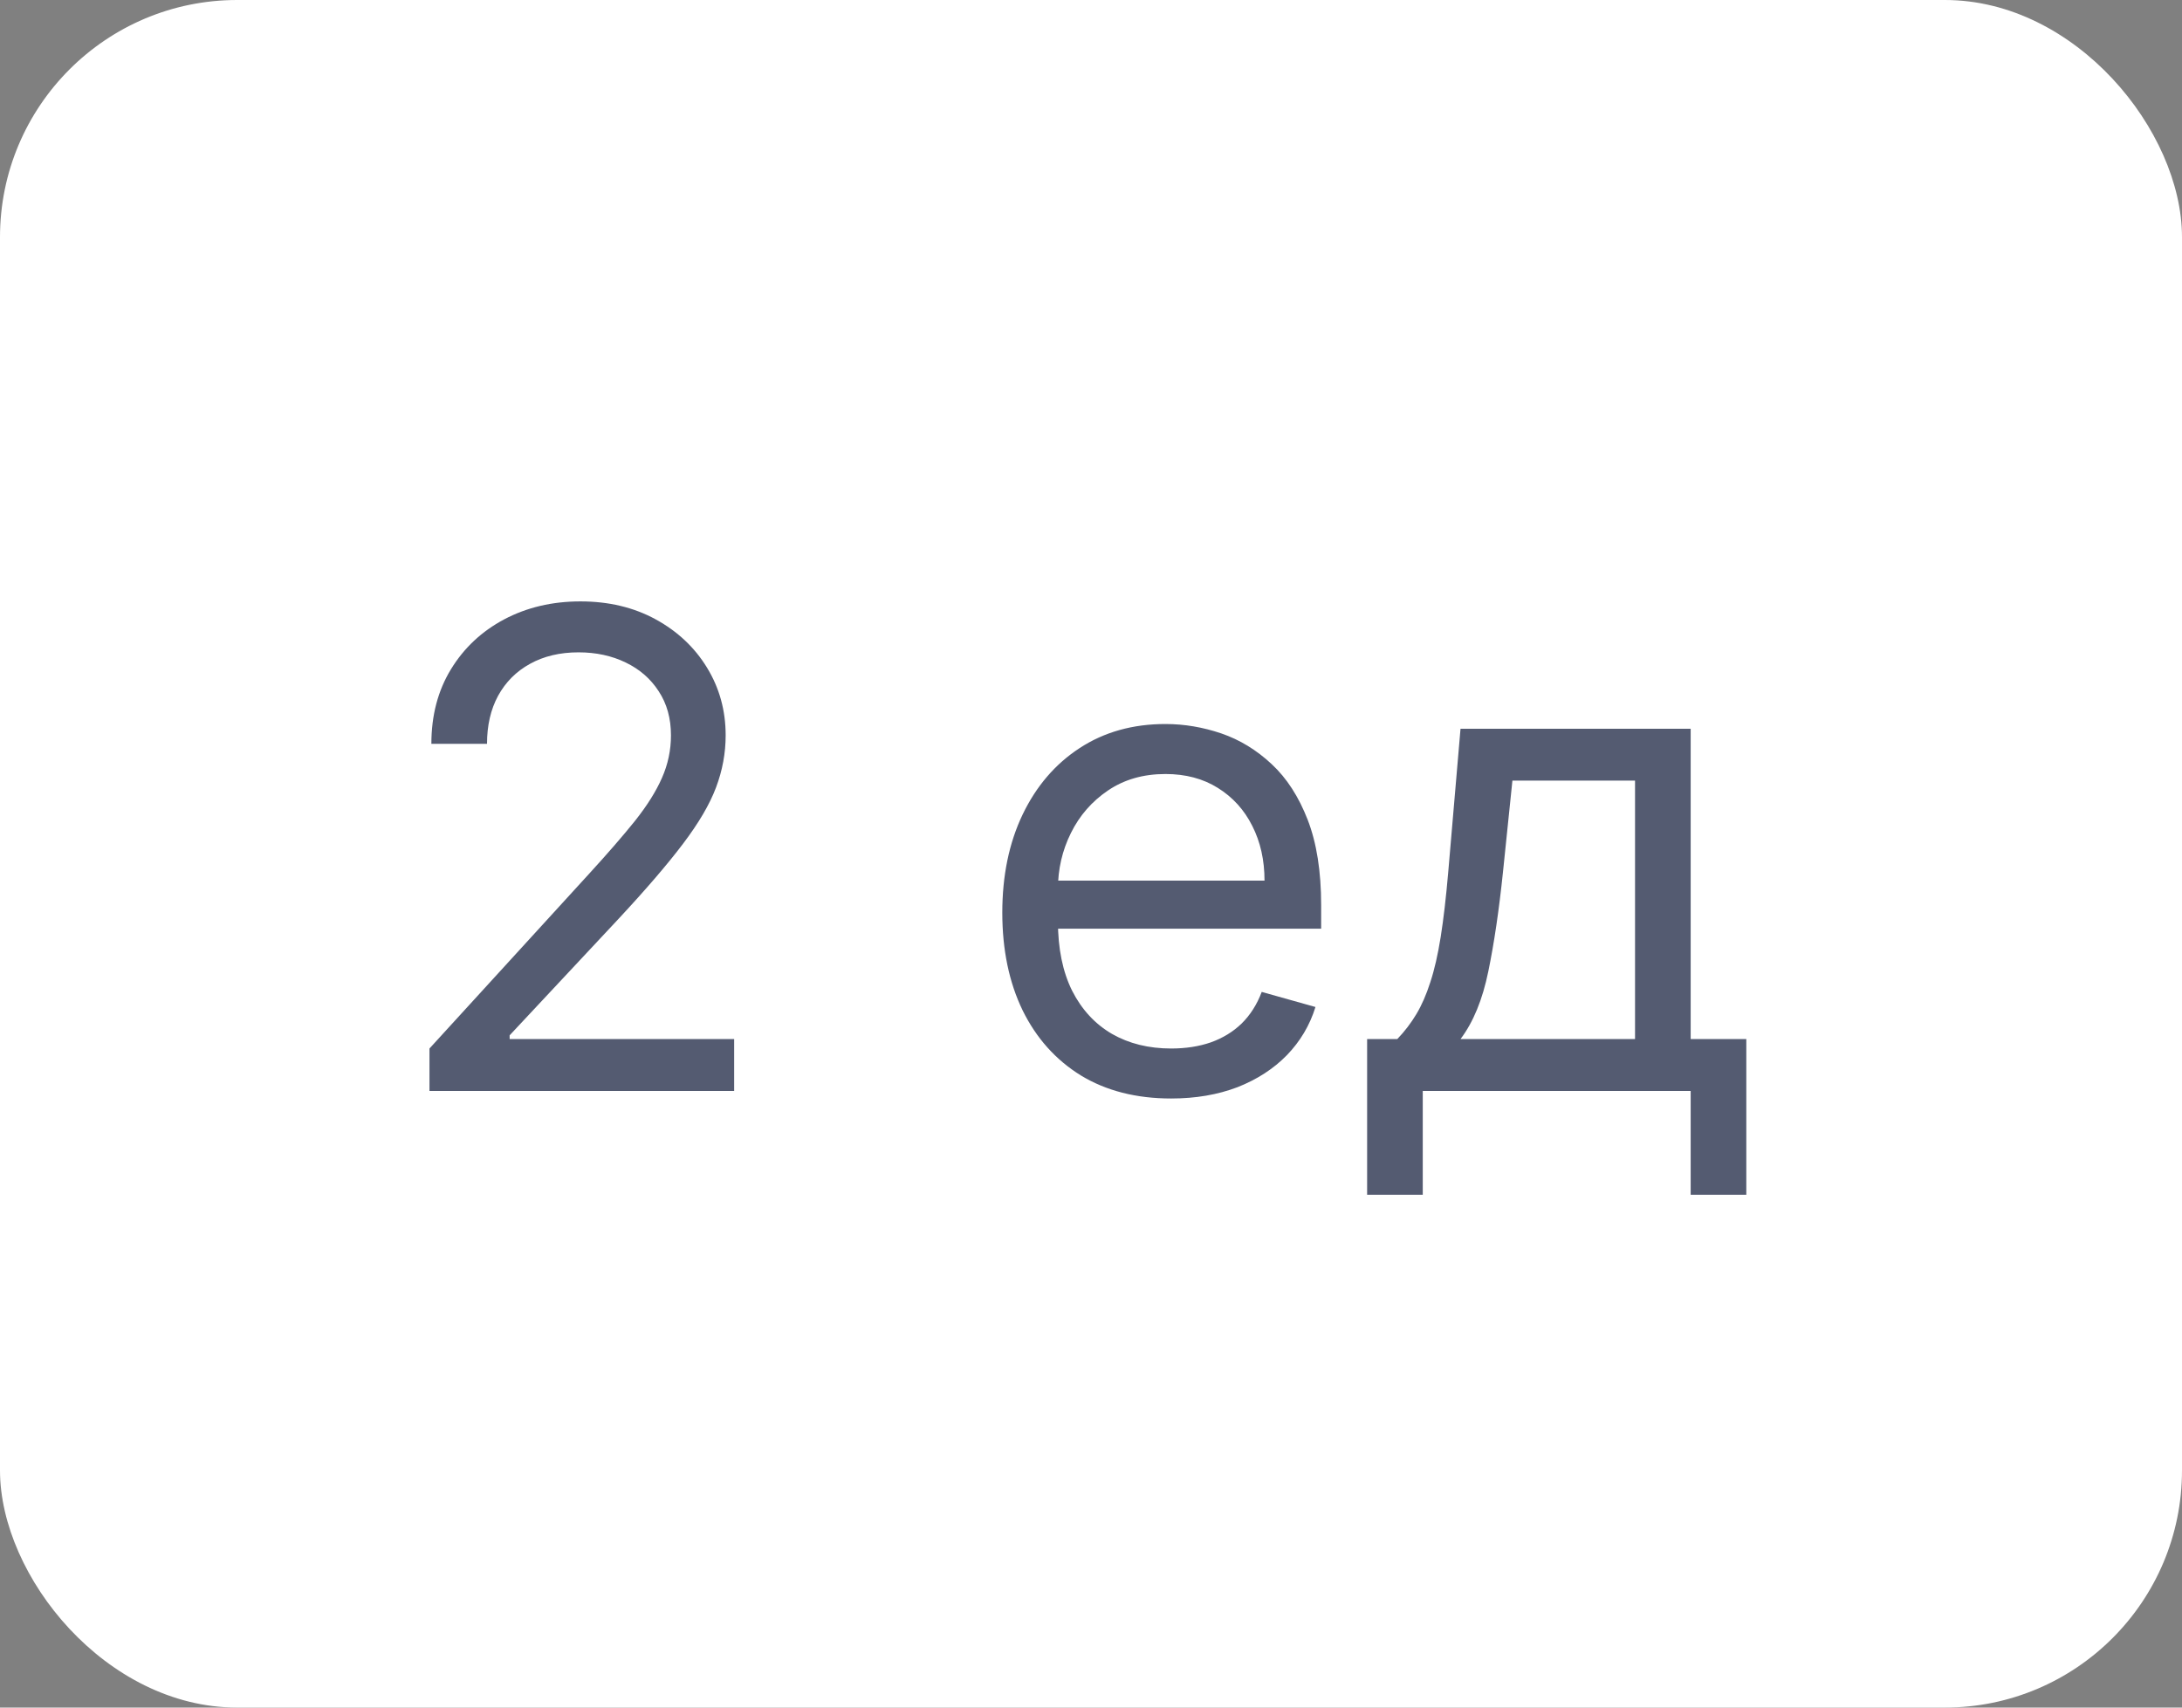 <?xml version="1.0" encoding="UTF-8"?> <svg xmlns="http://www.w3.org/2000/svg" width="46" height="36" viewBox="0 0 46 36" fill="none"><rect x="0" y="0" width="46" height="36" fill="#808080" stroke="none"/> <rect width="46" height="36" rx="5" fill="white"></rect> <path opacity="0.8" d="M9.054 23V22.105L12.415 18.426C12.809 17.995 13.134 17.621 13.389 17.303C13.644 16.981 13.833 16.68 13.956 16.398C14.082 16.113 14.145 15.814 14.145 15.503C14.145 15.145 14.059 14.835 13.886 14.573C13.717 14.311 13.485 14.109 13.19 13.967C12.895 13.824 12.564 13.753 12.196 13.753C11.805 13.753 11.463 13.834 11.172 13.996C10.883 14.155 10.66 14.379 10.501 14.668C10.345 14.956 10.267 15.294 10.267 15.682H9.094C9.094 15.085 9.231 14.562 9.506 14.111C9.781 13.66 10.156 13.309 10.63 13.057C11.107 12.805 11.643 12.679 12.236 12.679C12.832 12.679 13.361 12.805 13.822 13.057C14.282 13.309 14.644 13.648 14.905 14.076C15.167 14.504 15.298 14.979 15.298 15.503C15.298 15.877 15.23 16.244 15.095 16.602C14.962 16.956 14.73 17.352 14.398 17.79C14.07 18.224 13.615 18.754 13.031 19.381L10.744 21.827V21.906H15.477V23H9.054ZM24.69 23.159C23.954 23.159 23.319 22.997 22.785 22.672C22.255 22.344 21.846 21.886 21.558 21.3C21.273 20.71 21.13 20.024 21.13 19.241C21.13 18.459 21.273 17.77 21.558 17.173C21.846 16.573 22.247 16.106 22.761 15.771C23.278 15.433 23.881 15.264 24.57 15.264C24.968 15.264 25.361 15.331 25.749 15.463C26.136 15.596 26.489 15.811 26.808 16.109C27.126 16.404 27.379 16.796 27.568 17.283C27.757 17.77 27.852 18.37 27.852 19.082V19.579H21.965V18.565H26.658C26.658 18.134 26.572 17.75 26.4 17.412C26.231 17.074 25.989 16.807 25.674 16.611C25.363 16.416 24.995 16.318 24.57 16.318C24.103 16.318 23.699 16.434 23.357 16.666C23.019 16.895 22.759 17.193 22.577 17.561C22.394 17.929 22.303 18.323 22.303 18.744V19.421C22.303 19.997 22.403 20.486 22.602 20.887C22.804 21.285 23.084 21.588 23.442 21.797C23.8 22.002 24.216 22.105 24.69 22.105C24.998 22.105 25.276 22.062 25.525 21.976C25.777 21.886 25.994 21.754 26.176 21.578C26.358 21.399 26.499 21.177 26.599 20.912L27.732 21.23C27.613 21.615 27.412 21.953 27.131 22.244C26.849 22.533 26.501 22.758 26.087 22.921C25.672 23.079 25.207 23.159 24.69 23.159ZM28.821 25.188V21.906H29.457C29.613 21.744 29.747 21.568 29.86 21.379C29.973 21.19 30.07 20.967 30.153 20.708C30.24 20.446 30.312 20.128 30.372 19.754C30.432 19.376 30.485 18.92 30.531 18.386L30.79 15.364H35.642V21.906H36.815V25.188H35.642V23H29.994V25.188H28.821ZM30.79 21.906H34.469V16.457H31.884L31.685 18.386C31.602 19.185 31.499 19.883 31.376 20.479C31.254 21.076 31.058 21.552 30.79 21.906Z" fill="#2A324E"></path> </svg> 